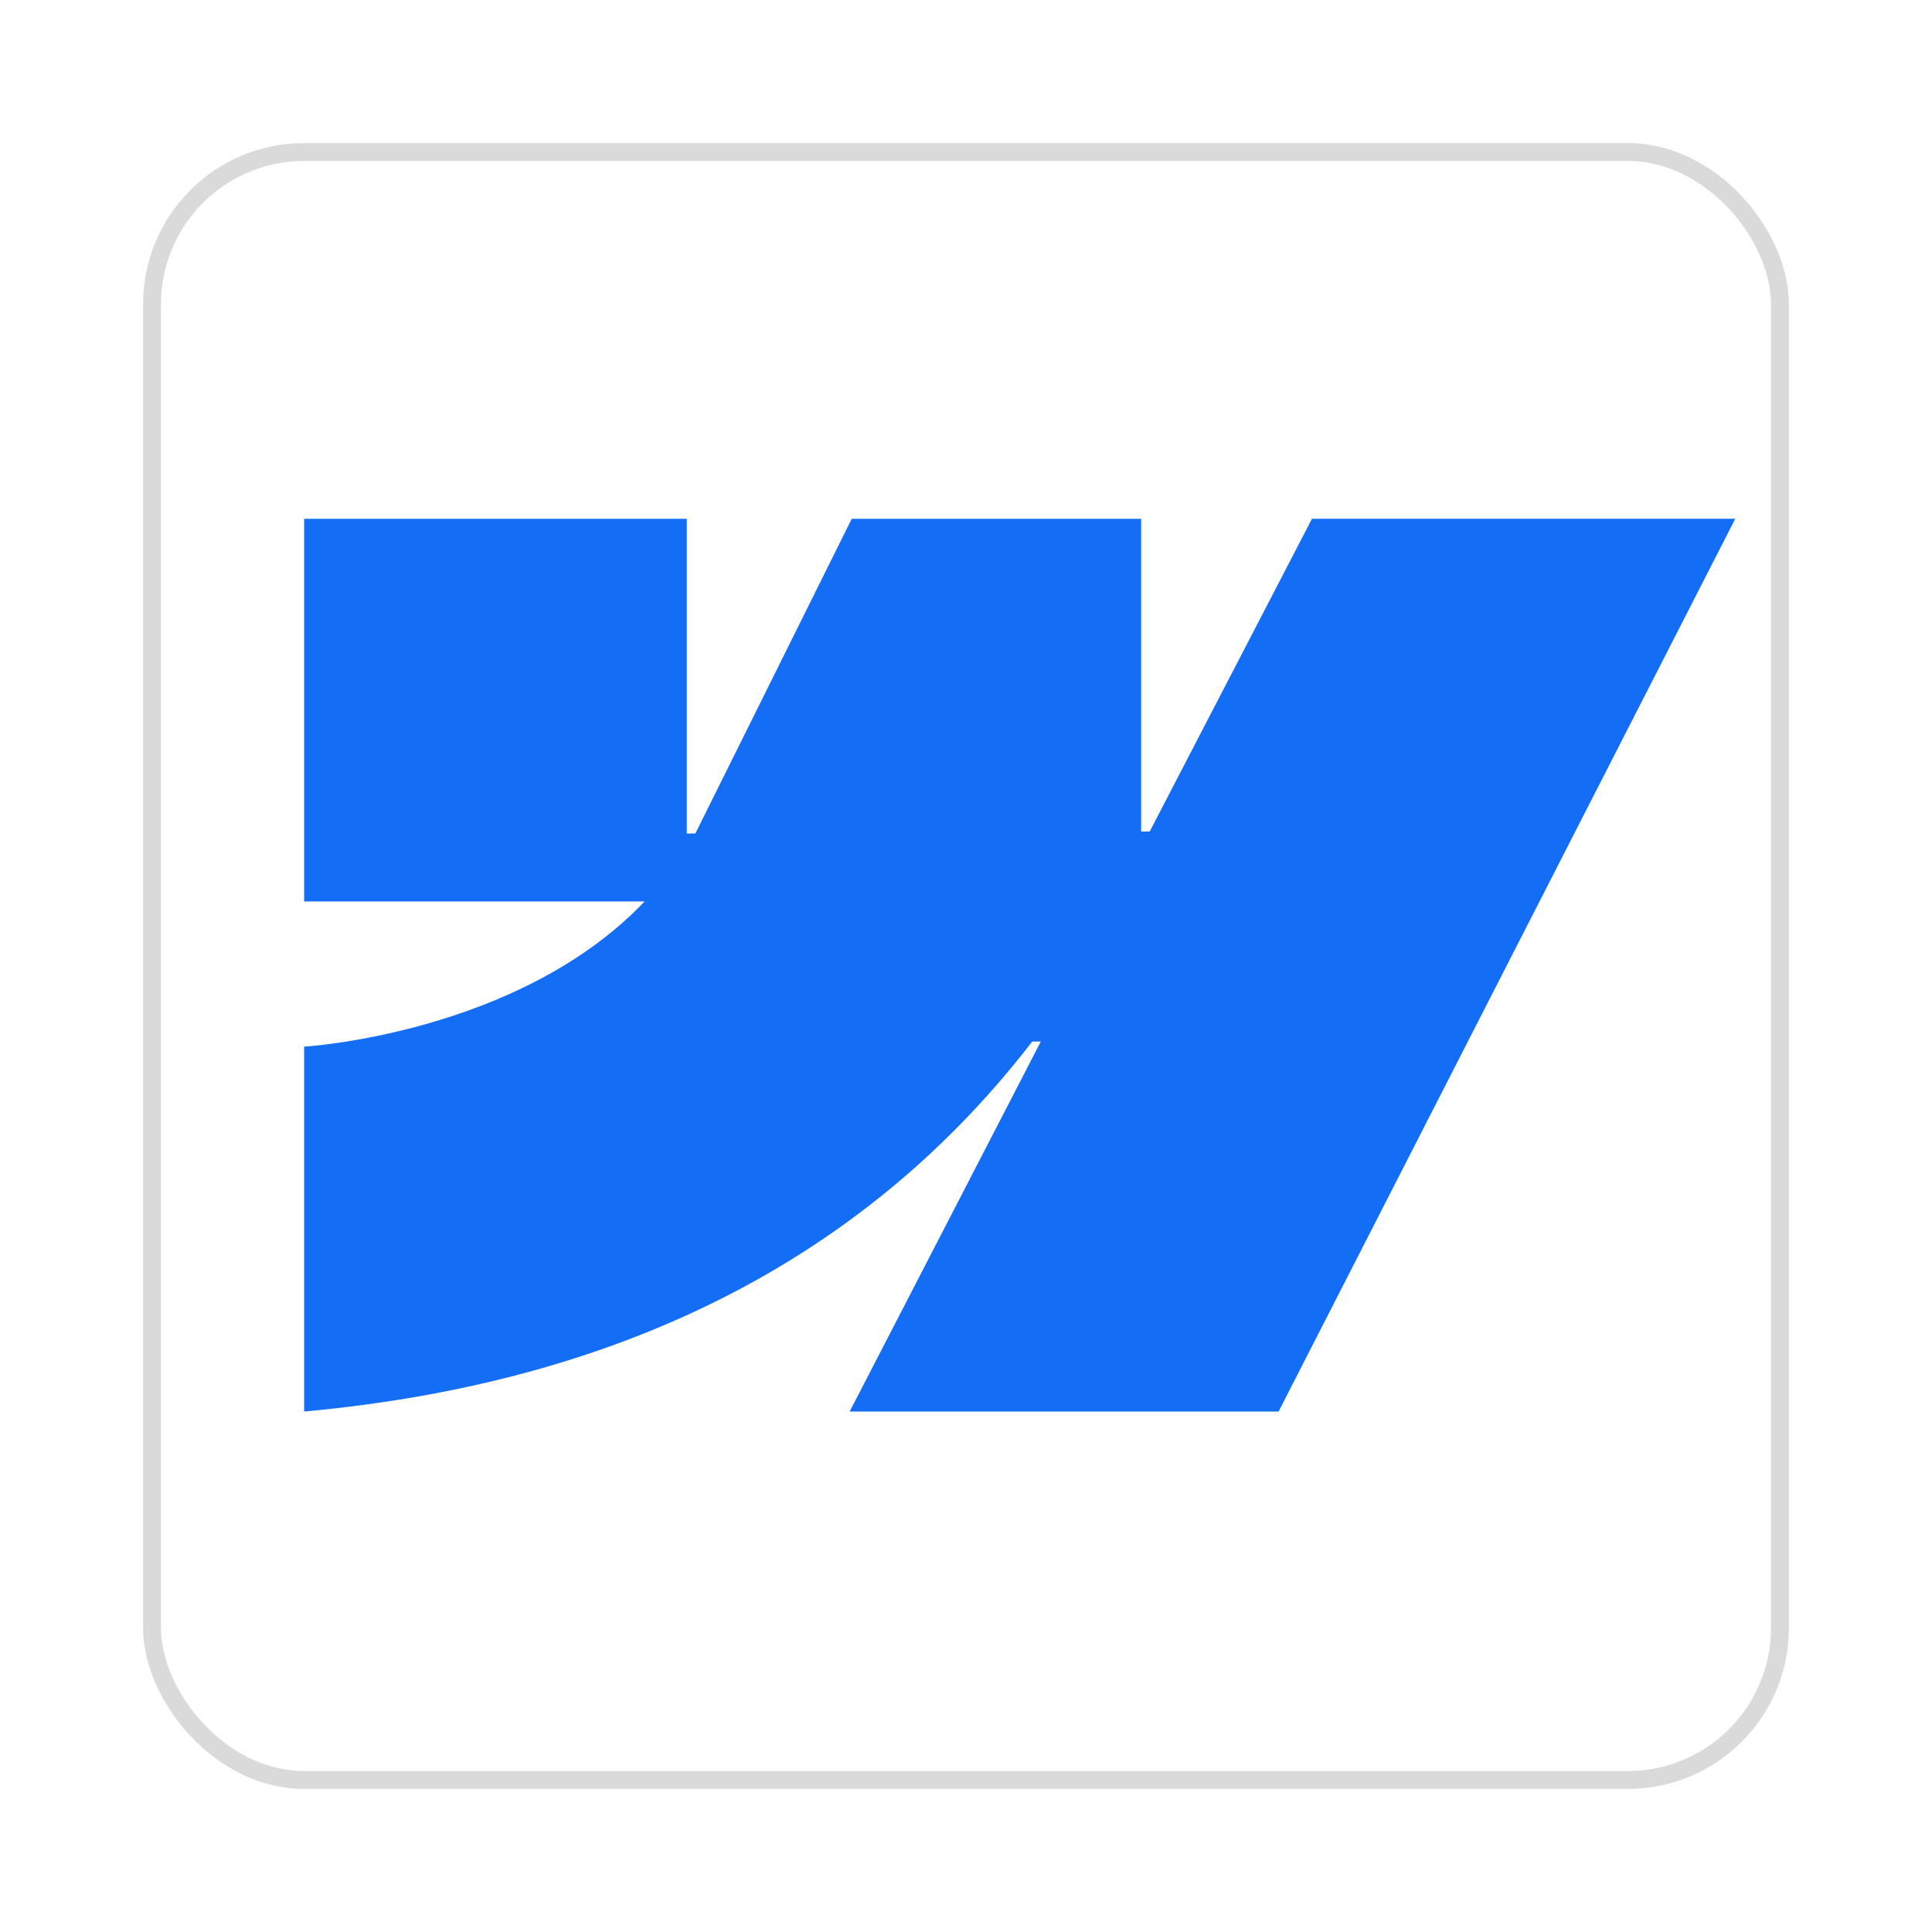 <svg width="60" height="60" viewBox="0 0 60 60" fill="none" xmlns="http://www.w3.org/2000/svg">
<g filter="url(#filter0_f_1873_2499)">
<rect x="5" y="5" width="50" height="50" rx="4.444" fill="white"/>
<rect x="4.722" y="4.722" width="50.556" height="50.556" rx="4.722" stroke="#DADADA" stroke-width="0.556"/>
<g clip-path="url(#clip0_1873_2499)">
<g clip-path="url(#clip1_1873_2499)">
<path fill-rule="evenodd" clip-rule="evenodd" d="M53.89 16.111L39.708 43.836H26.387L32.323 32.346H32.056C27.16 38.701 19.854 42.885 9.445 43.836V32.505C9.445 32.505 16.104 32.111 20.019 27.995H9.445V16.112H21.329V25.886L21.595 25.885L26.451 16.112H35.439V25.824L35.705 25.823L40.744 16.111H53.89Z" fill="#146EF5"/>
</g>
</g>
</g>
<defs>
<filter id="filter0_f_1873_2499" x="0.001" y="-0" width="59.998" height="60" filterUnits="userSpaceOnUse" color-interpolation-filters="sRGB">
<feFlood flood-opacity="0" result="BackgroundImageFix"/>
<feBlend mode="normal" in="SourceGraphic" in2="BackgroundImageFix" result="shape"/>
<feGaussianBlur stdDeviation="2.222" result="effect1_foregroundBlur_1873_2499"/>
</filter>
<clipPath id="clip0_1873_2499">
<rect width="44.444" height="44.444" fill="white" transform="translate(9.445 7.778)"/>
</clipPath>
<clipPath id="clip1_1873_2499">
<rect width="44.444" height="27.724" fill="white" transform="translate(9.445 16.111)"/>
</clipPath>
</defs>
</svg>
